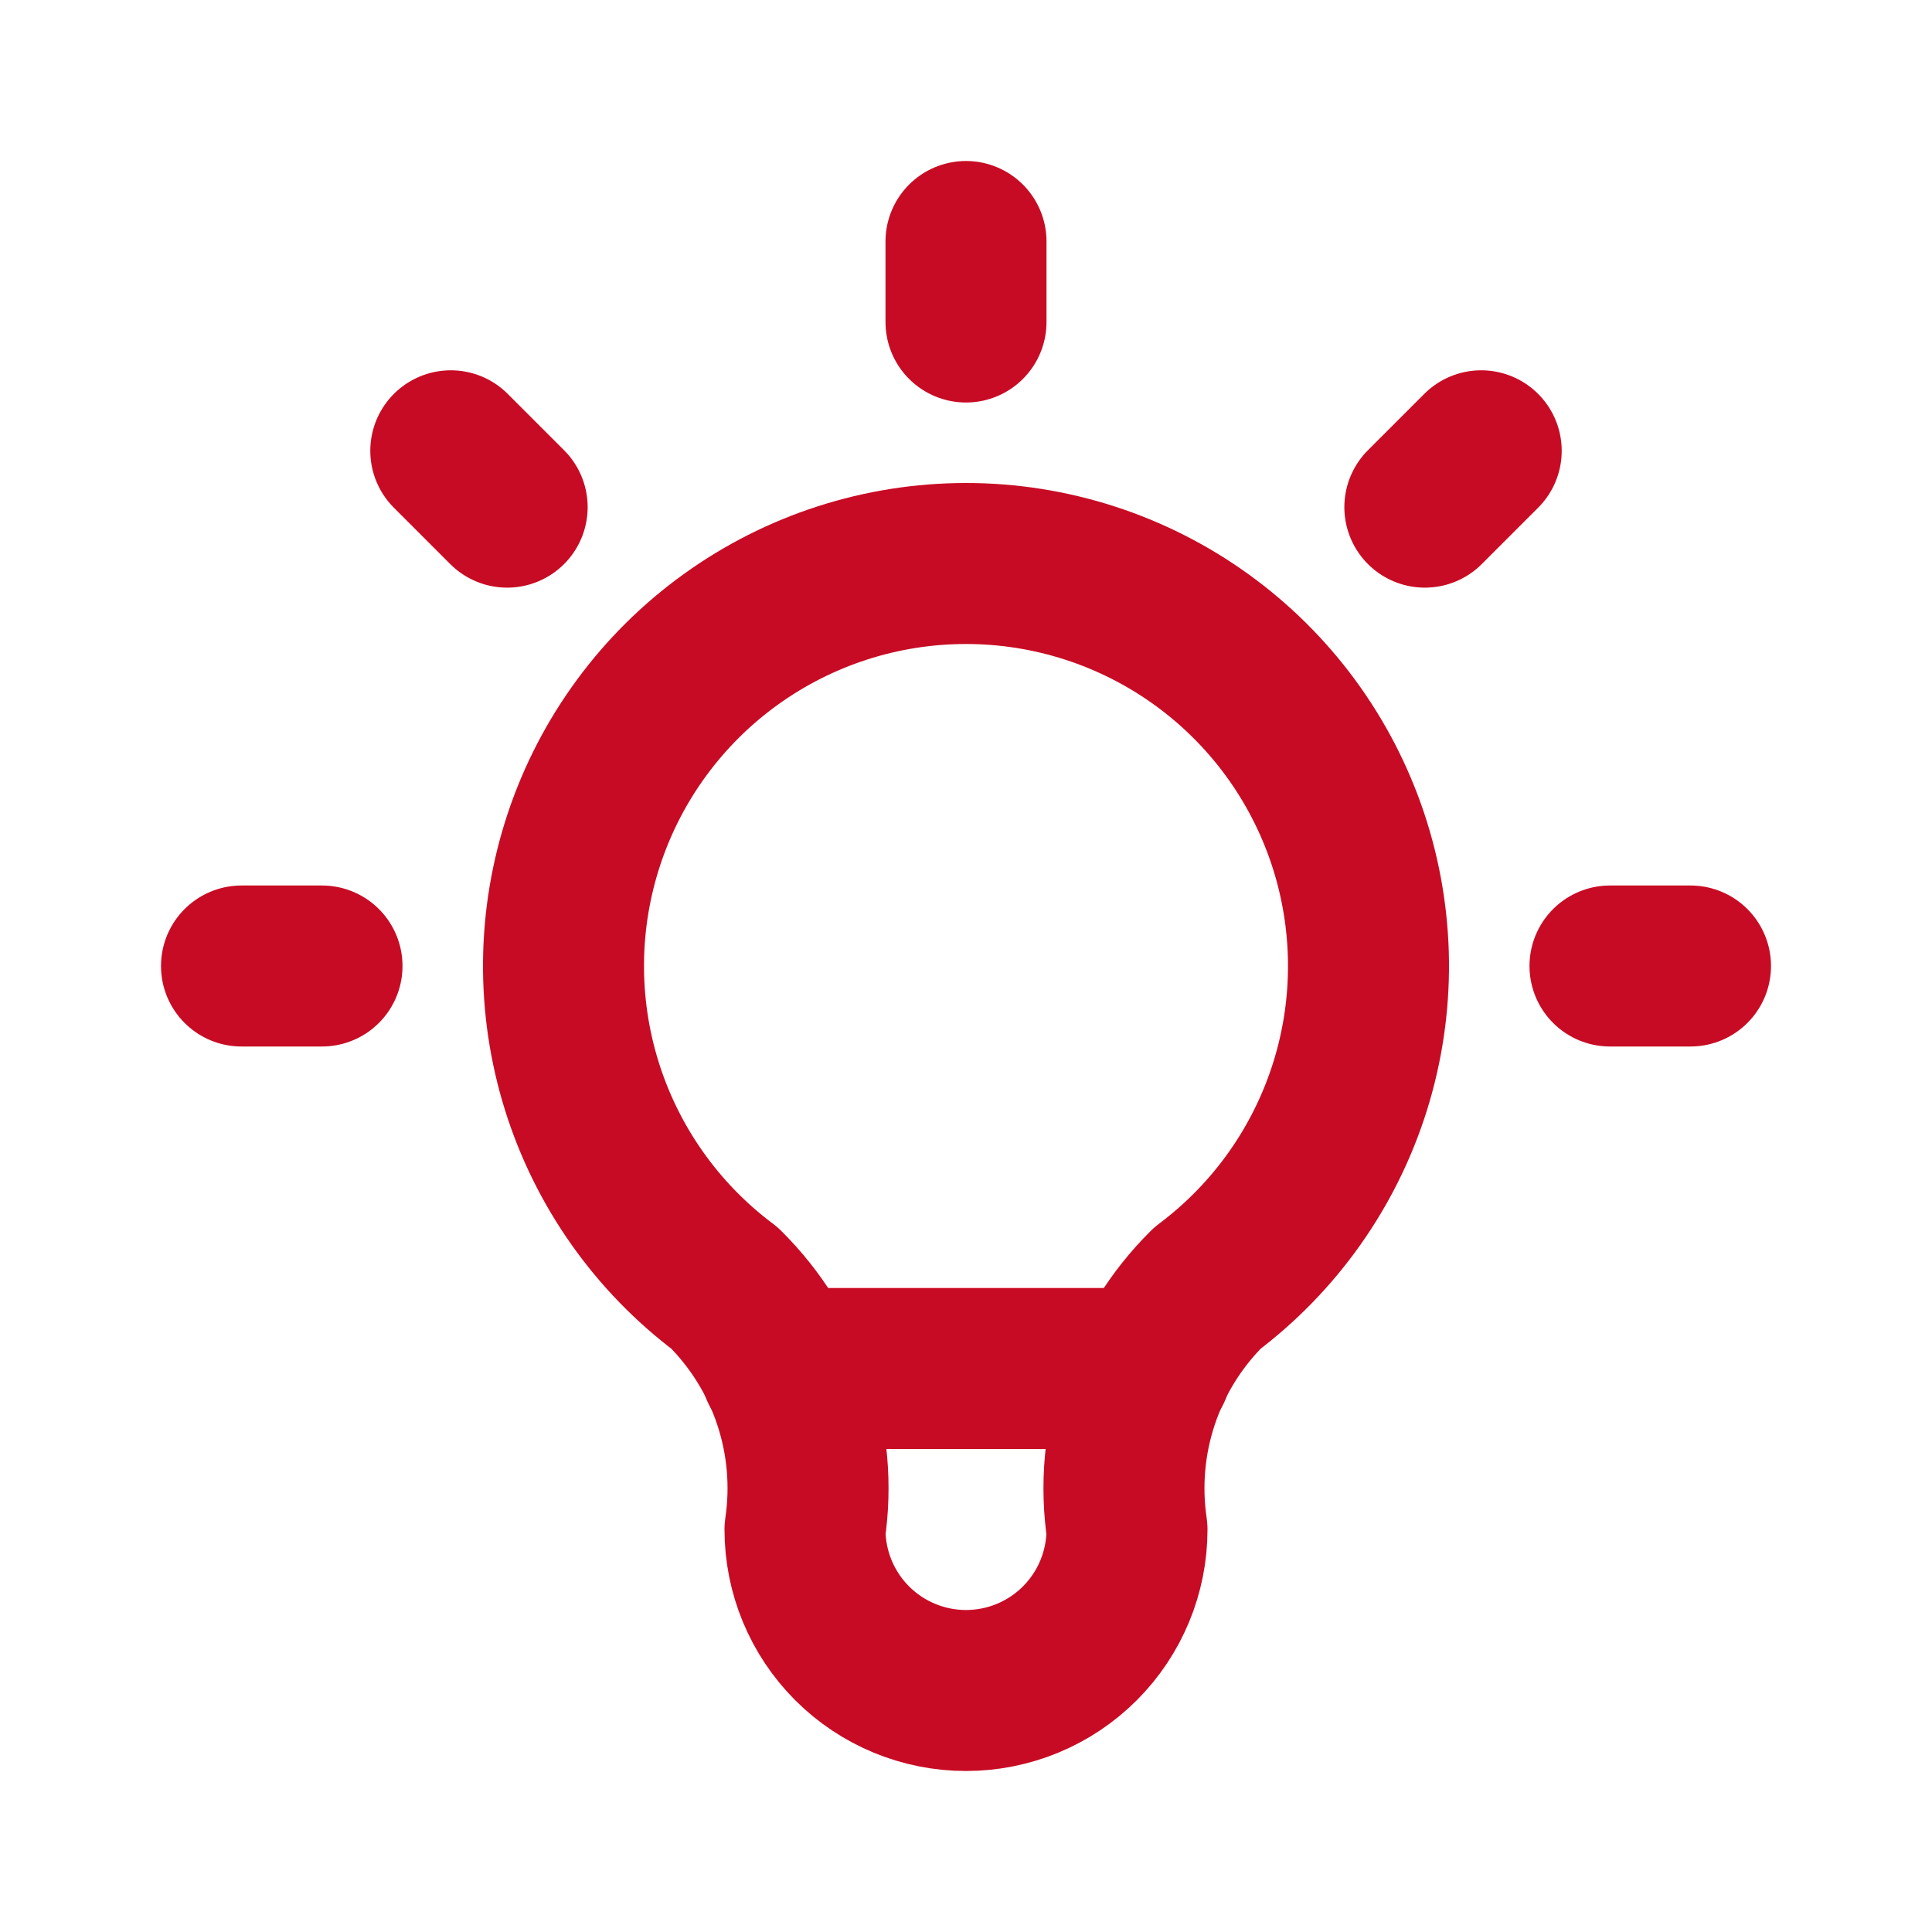 <svg width="150" height="150" viewBox="0 0 150 150" fill="none" xmlns="http://www.w3.org/2000/svg">
<g clip-path="url(#clip0_9226_12166)">
<path d="M18.75 75H25M75 18.75V25M125 75H131.25M35 35L39.375 39.375M115 35L110.625 39.375" stroke="#C80B24" stroke-width="12.5" stroke-linecap="round" stroke-linejoin="round"/>
<path d="M56.25 100C51.003 96.065 47.127 90.578 45.172 84.318C43.216 78.057 43.28 71.34 45.354 65.118C47.428 58.896 51.407 53.484 56.728 49.649C62.049 45.814 68.441 43.75 75 43.75C81.559 43.75 87.951 45.814 93.272 49.649C98.593 53.484 102.572 58.896 104.646 65.118C106.72 71.34 106.784 78.057 104.829 84.318C102.873 90.578 98.997 96.065 93.75 100C91.31 102.416 89.472 105.372 88.387 108.629C87.301 111.886 86.997 115.353 87.5 118.75C87.5 122.065 86.183 125.245 83.839 127.589C81.495 129.933 78.315 131.25 75 131.25C71.685 131.25 68.505 129.933 66.161 127.589C63.817 125.245 62.5 122.065 62.5 118.75C63.003 115.353 62.699 111.886 61.613 108.629C60.528 105.372 58.69 102.416 56.25 100Z" stroke="#C80B24" stroke-width="12.5" stroke-linecap="round" stroke-linejoin="round"/>
<path d="M60.626 106.25H89.376" stroke="#C80B24" stroke-width="12.5" stroke-linecap="round" stroke-linejoin="round"/>
</g>
<defs>
<clipPath id="clip0_9226_12166">
<rect width="150" height="150" fill="white"/>
</clipPath>
</defs>
</svg>
